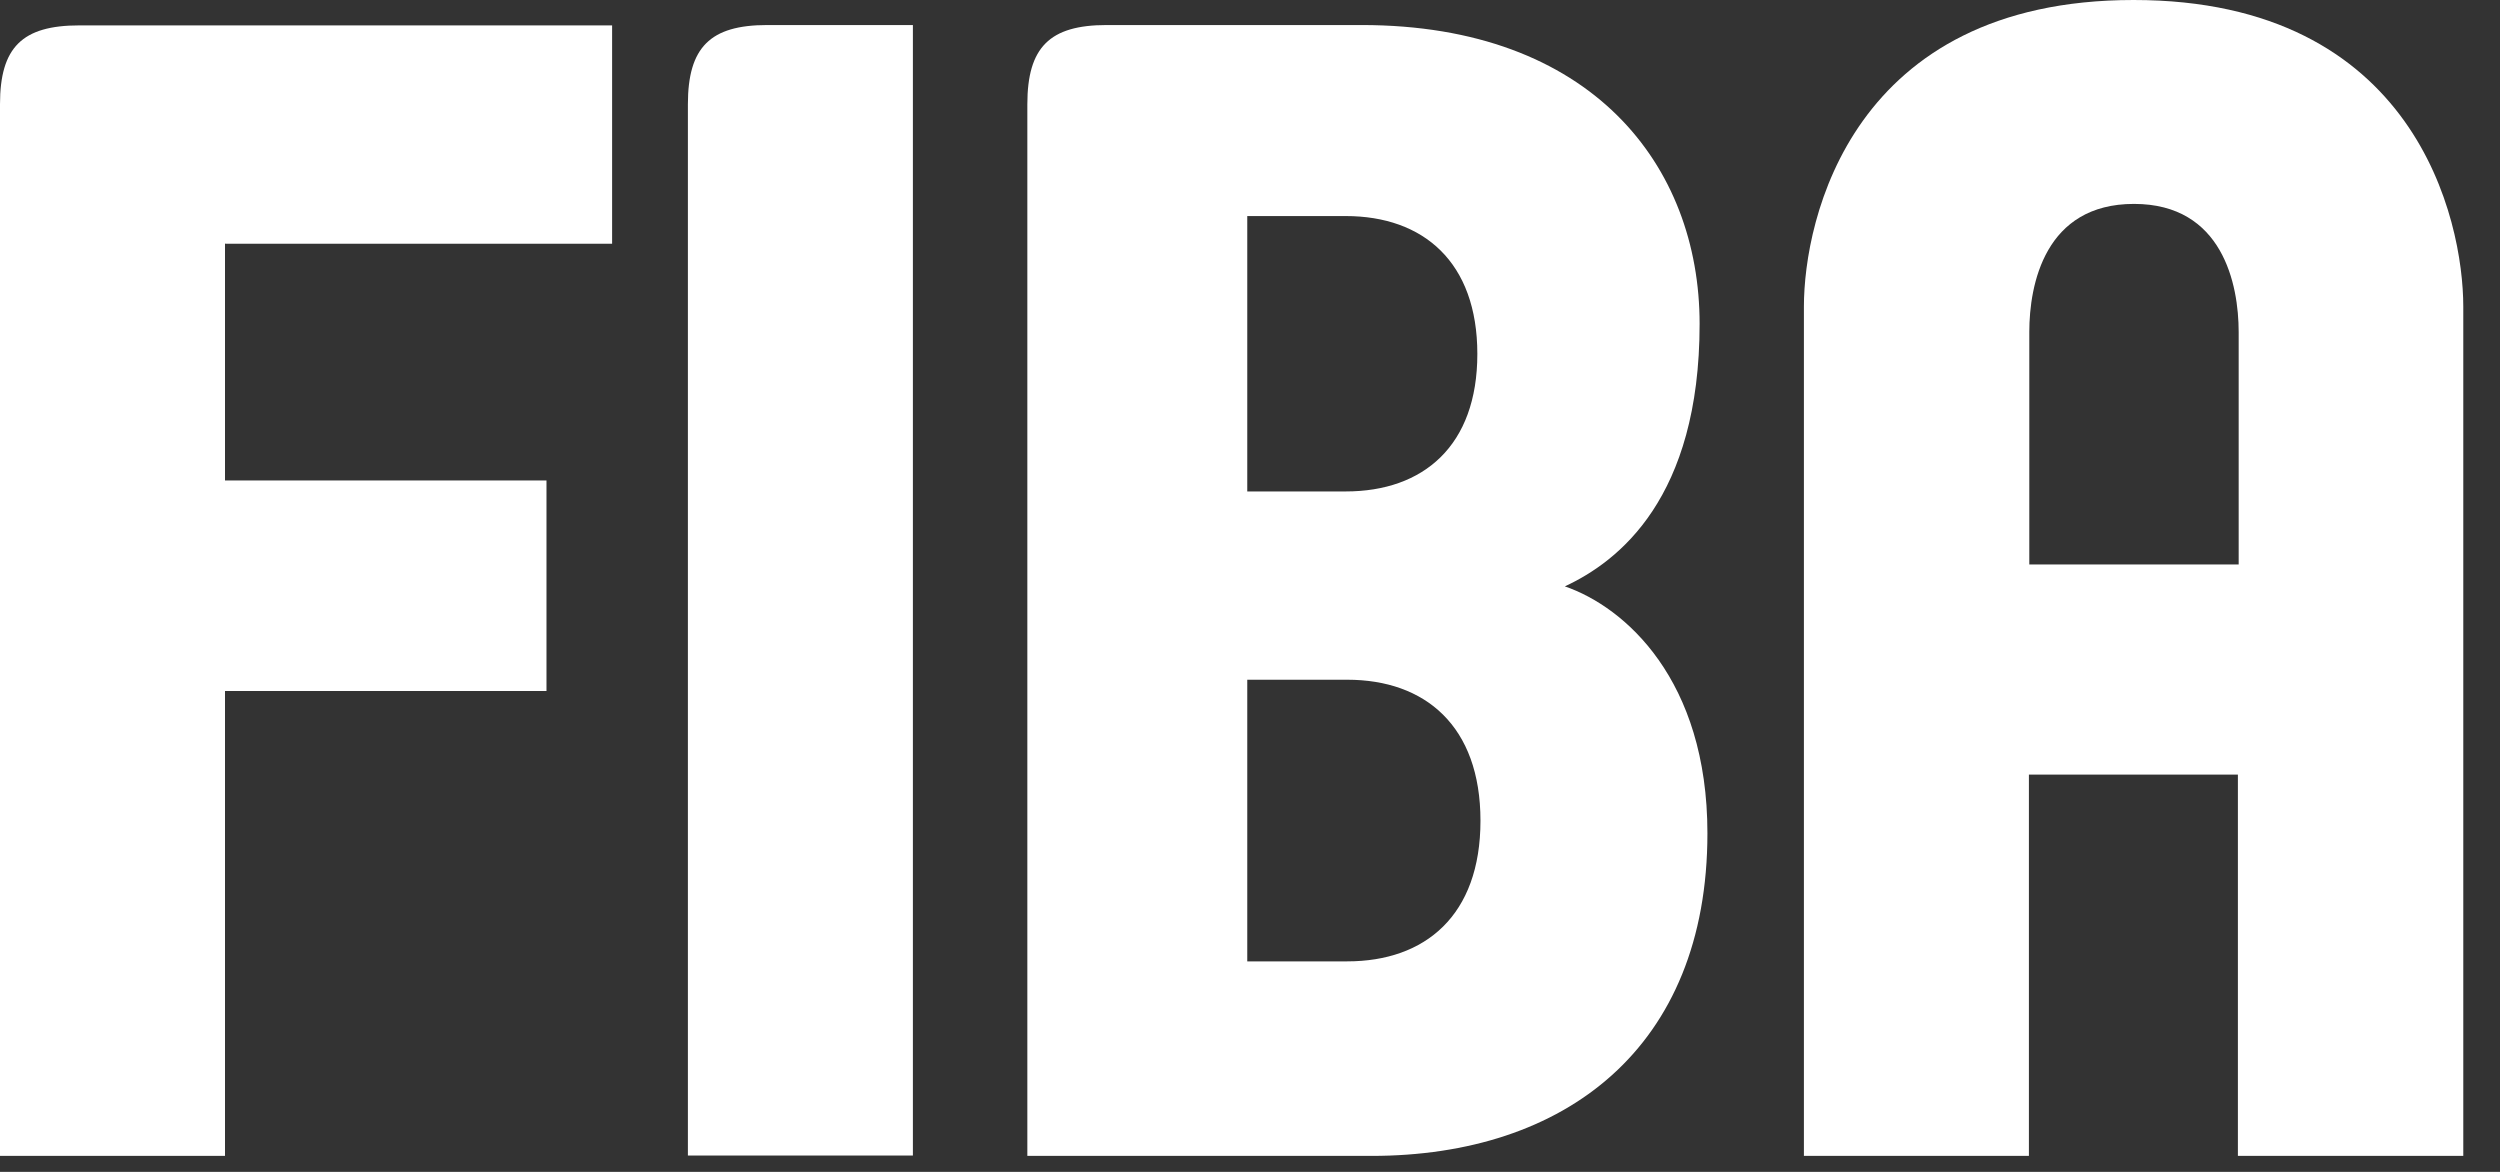 <svg height="30" viewBox="0 0 64 30" width="64" xmlns="http://www.w3.org/2000/svg"><rect x="0" y="0" width="64" height="30" fill="#333333" stroke="none"/><g fill="#fff"><path d="m5.76 6.23v6.07h8.23v5.39h-8.23v11.9h-5.76v-26.92c0-1.46.57-2.02 2.03-2.02h13.64v5.59h-9.9"/><path d="m17.61 29.591v-26.92c0-1.46.57-2.03 2.03-2.03h3.73v28.94h-5.76"/><path d="m37.82 9.061c0 2.35-1.38 3.52-3.37 3.52h-2.52v-7.05h2.52c1.99 0 3.37 1.18 3.37 3.53zm5.89 12.27c0-3.93-2.11-5.79-3.65-6.32 1.38-.64 3.45-2.26 3.45-6.72 0-4.05-2.76-7.65-8.65-7.65h-6.53c-1.46 0-2.03.57-2.03 2.03v26.92h8.81c4.95 0 8.6-2.76 8.6-8.26zm-5.81-.32c0 2.43-1.42 3.6-3.41 3.6h-2.56v-7.21h2.56c1.99 0 3.41 1.18 3.41 3.61z"/><path d="m57.3 14.45h-5.35v-5.95c0-1.22.4-3.28 2.68-3.28 2.27 0 2.68 2.06 2.68 3.28v5.95m5.75 15.14v-21.74c0-2.22-1.22-7.85-8.44-7.85s-8.44 5.62-8.44 7.85v21.74h5.76v-9.76h5.35v9.76h5.76"/></g></svg>